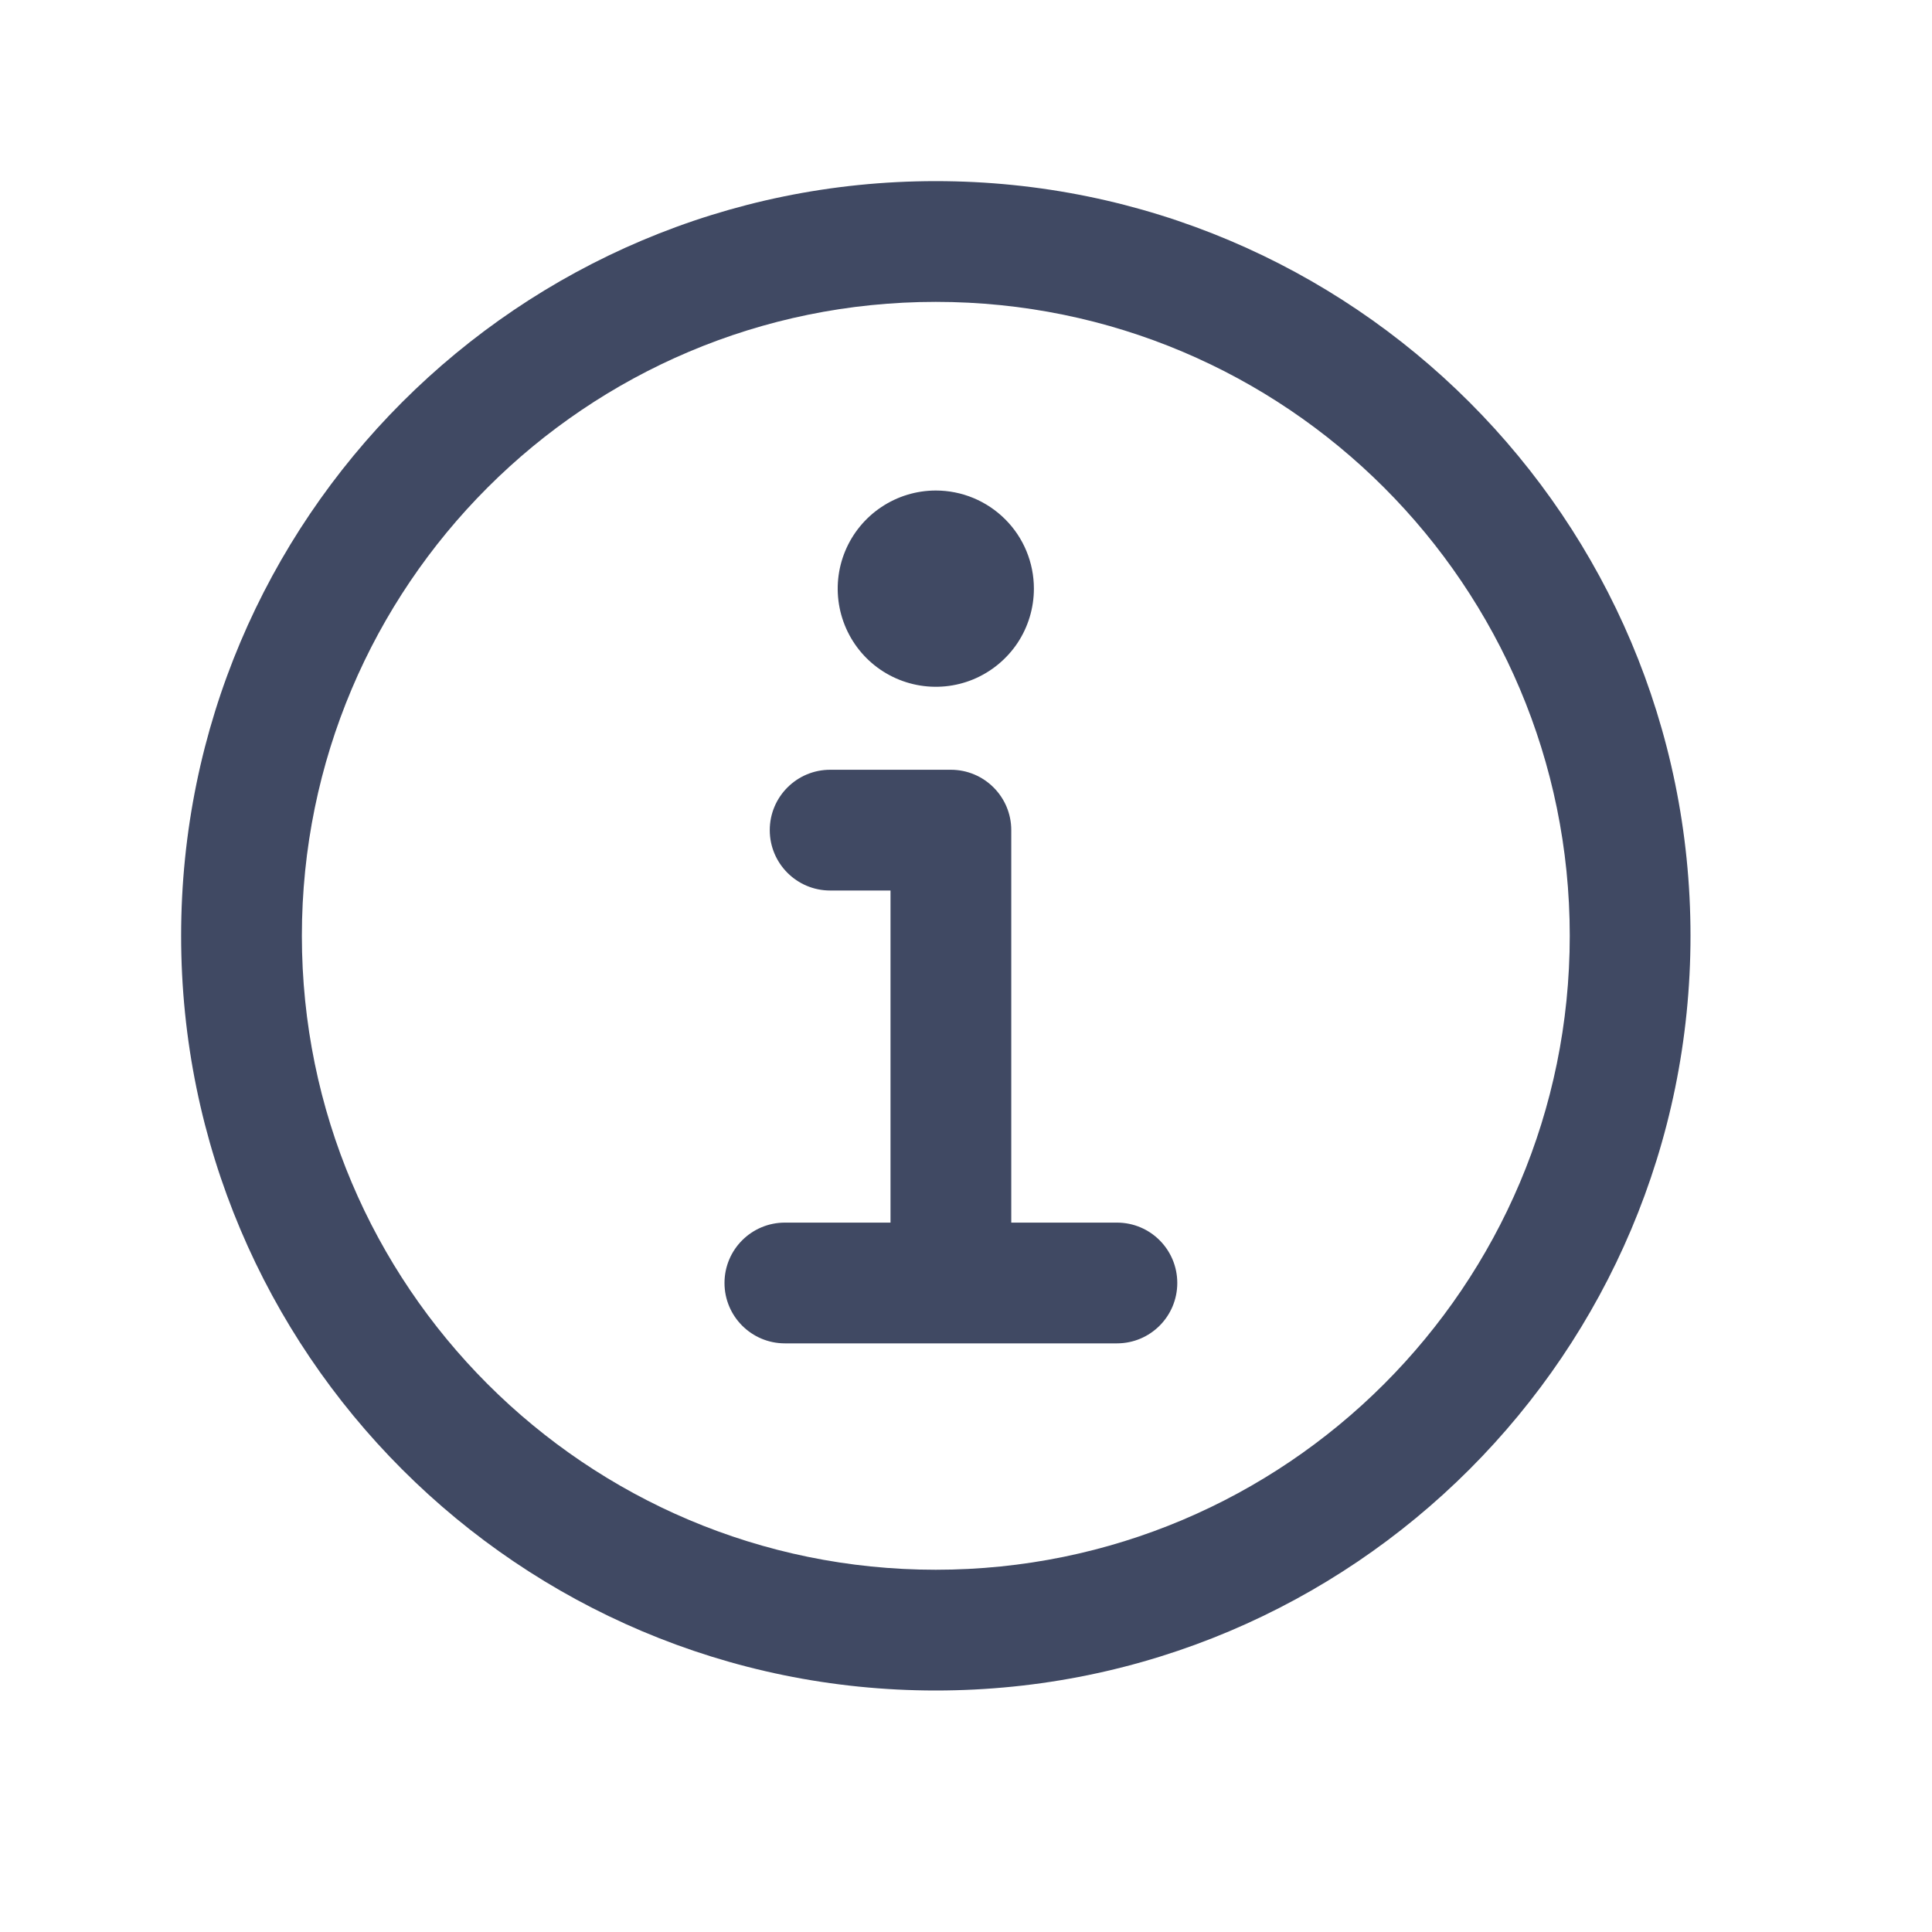 <?xml version="1.0" encoding="UTF-8"?>
<svg xmlns="http://www.w3.org/2000/svg" width="28" height="28" viewBox="0 0 28 28" fill="none">
  <path fill-rule="evenodd" clip-rule="evenodd" d="M2.625 13.562C2.625 7.522 7.522 2.625 13.562 2.625C19.602 2.625 24.5 7.522 24.5 13.562C24.5 19.602 19.602 24.5 13.562 24.5C7.522 24.5 2.625 19.602 2.625 13.562ZM13.562 4.375C8.489 4.375 4.375 8.489 4.375 13.562C4.375 18.636 8.489 22.75 13.562 22.75C18.636 22.75 22.75 18.636 22.75 13.562C22.75 8.489 18.636 4.375 13.562 4.375ZM11.156 12.031C11.156 11.548 11.548 11.156 12.031 11.156H13.781C14.264 11.156 14.656 11.548 14.656 12.031V17.719H16.188C16.671 17.719 17.062 18.11 17.062 18.594C17.062 19.077 16.671 19.469 16.188 19.469H11.375C10.892 19.469 10.5 19.077 10.5 18.594C10.5 18.11 10.892 17.719 11.375 17.719H12.906V12.906H12.031C11.548 12.906 11.156 12.514 11.156 12.031Z" fill="#404963"></path>
  <path d="M13.562 7.109C13.281 7.109 13.006 7.193 12.773 7.349C12.539 7.505 12.357 7.727 12.249 7.987C12.141 8.247 12.113 8.533 12.168 8.809C12.223 9.084 12.358 9.338 12.557 9.537C12.756 9.736 13.009 9.871 13.285 9.926C13.561 9.981 13.847 9.953 14.107 9.845C14.366 9.737 14.588 9.555 14.745 9.321C14.901 9.087 14.984 8.812 14.984 8.531C14.984 8.154 14.835 7.792 14.568 7.526C14.301 7.259 13.94 7.109 13.562 7.109Z" fill="#404963"></path>
</svg>
